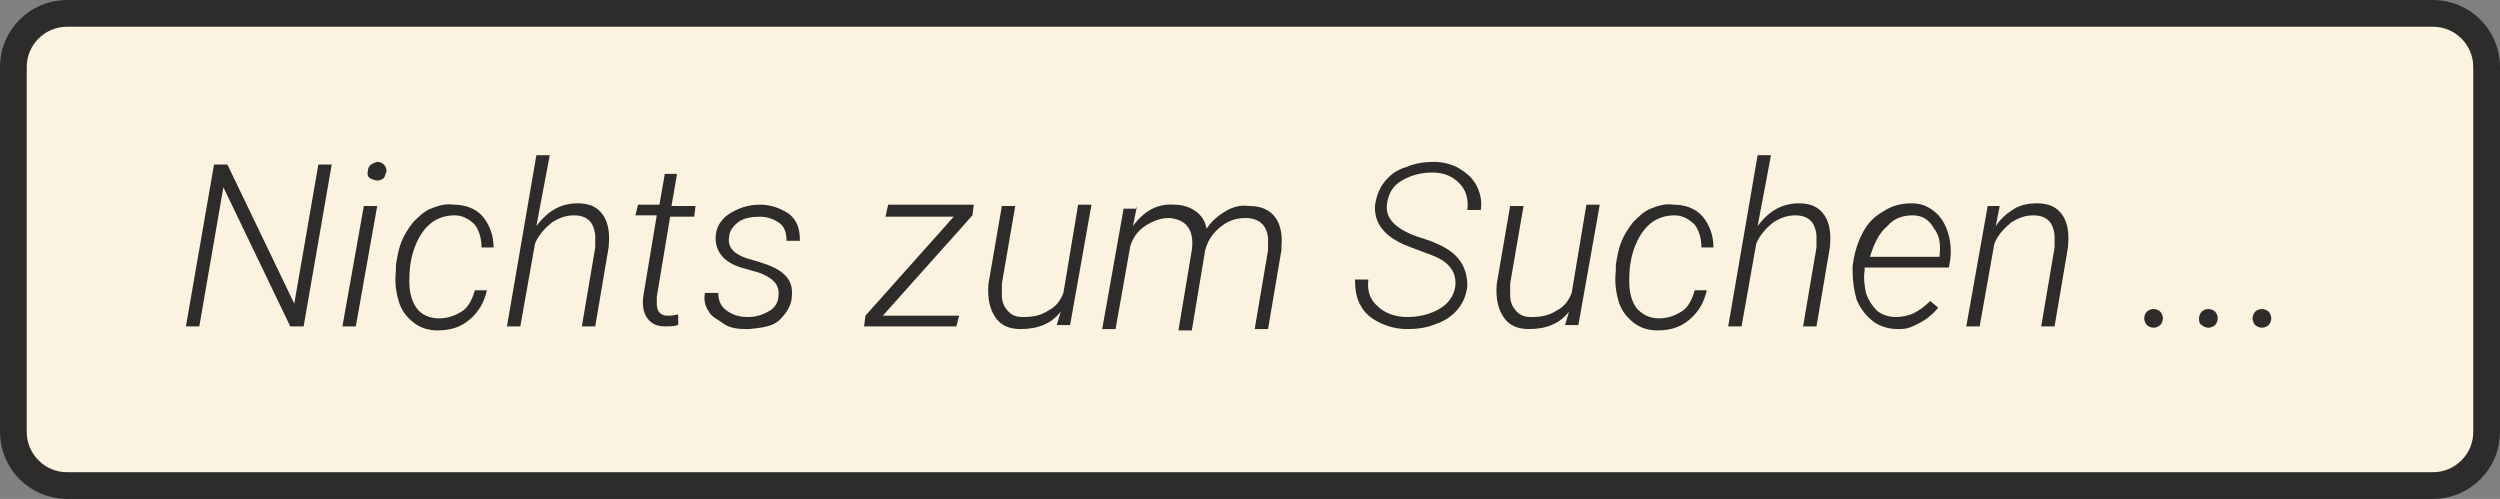 <?xml version="1.0" encoding="utf-8"?>
<!-- Generator: Adobe Illustrator 27.2.0, SVG Export Plug-In . SVG Version: 6.00 Build 0)  -->
<svg version="1.1" id="Ebene_2_00000013167026137290111180000007475346012227304613_"
	 xmlns="http://www.w3.org/2000/svg" xmlns:xlink="http://www.w3.org/1999/xlink" x="0px" y="0px" viewBox="0 0 186.9 37.3"
	 style="enable-background:new 0 0 186.9 37.3;" xml:space="preserve">
<rect x="0" y="0" width="186.9" height="37.3" fill="#808080" stroke="none"/>
<style type="text/css">
	.st0{fill:#FCF2E0;stroke:#2E2C2B;stroke-width:2;stroke-linecap:round;stroke-linejoin:round;}
	.st1{enable-background:new    ;}
	.st2{fill:#2E2C2B;}
</style>
<g id="Ebene_3">
	<g>
		<path class="st0" d="M5,1h176.9c2.2,0,4,1.8,4,4v27.3c0,2.2-1.8,4-4,4H5c-2.2,0-4-1.8-4-4V5C1,2.8,2.8,1,5,1z"/>
		<g class="st1">
			<path class="st2" d="M22.7,24.4h-1l-5-10.4l-1.8,10.4h-1L16,12.3h1l5,10.4l1.8-10.4h1L22.7,24.4z"/>
			<path class="st2" d="M26.6,24.4h-1l1.6-9h1L26.6,24.4z M27.5,12.8c0-0.4,0.3-0.6,0.7-0.7c0.2,0,0.4,0.1,0.5,0.2s0.2,0.3,0.2,0.5
				c-0.1,0.2-0.1,0.4-0.2,0.5c-0.1,0.1-0.3,0.2-0.5,0.2C27.6,13.4,27.4,13.2,27.5,12.8z"/>
			<path class="st2" d="M32.8,23.8c0.7,0,1.2-0.2,1.7-0.5s0.8-0.9,1-1.6h0.9c-0.2,0.9-0.6,1.6-1.3,2.2s-1.5,0.8-2.4,0.8
				c-0.7,0-1.3-0.2-1.8-0.6c-0.5-0.4-0.9-0.9-1.1-1.6c-0.2-0.7-0.3-1.4-0.2-2.3l0-0.4c0.1-0.6,0.2-1.2,0.4-1.7s0.5-1,0.9-1.5
				c0.4-0.4,0.8-0.8,1.3-1c0.5-0.2,1.1-0.4,1.7-0.3c0.9,0,1.7,0.3,2.2,0.9s0.8,1.4,0.8,2.3l-0.9,0c0-0.7-0.2-1.3-0.5-1.7
				c-0.4-0.4-0.9-0.7-1.5-0.7c-0.7,0-1.3,0.2-1.8,0.6c-0.5,0.4-0.9,1-1.2,1.8c-0.3,0.8-0.4,1.6-0.4,2.5c0,0.9,0.2,1.6,0.6,2.1
				C31.5,23.5,32.1,23.8,32.8,23.8z"/>
			<path class="st2" d="M40.1,16.9c0.9-1.2,1.9-1.7,3.1-1.7c0.9,0,1.5,0.3,1.9,0.9s0.5,1.4,0.4,2.4l-1,5.9h-1l1-5.9
				c0-0.3,0-0.6,0-0.9c-0.1-1-0.6-1.5-1.6-1.5c-0.6,0-1.1,0.2-1.6,0.5c-0.5,0.4-1,0.9-1.3,1.6l-1.1,6.2h-1l2.2-12.8h1L40.1,16.9z"/>
			<path class="st2" d="M50.6,13.1l-0.4,2.3H52l-0.1,0.8h-1.8l-1,6l0,0.5c0,0.6,0.3,0.9,0.8,0.9c0.2,0,0.4,0,0.8-0.1l0,0.8
				c-0.3,0.1-0.7,0.1-1,0.1c-0.6,0-1-0.2-1.3-0.6c-0.3-0.4-0.4-1-0.3-1.7l1-6h-1.6l0.2-0.8h1.6l0.4-2.3H50.6z"/>
			<path class="st2" d="M58.2,22.1c0.1-0.8-0.4-1.3-1.4-1.7L55.4,20c-1.3-0.4-1.9-1.2-1.9-2.2c0-0.8,0.4-1.4,1-1.8s1.4-0.7,2.3-0.7
				c0.9,0,1.6,0.3,2.2,0.7c0.6,0.5,0.8,1.1,0.8,2h-1c0-0.5-0.1-1-0.5-1.3c-0.4-0.3-0.9-0.5-1.5-0.5c-0.6,0-1.2,0.1-1.6,0.4
				s-0.7,0.7-0.7,1.2c-0.1,0.7,0.4,1.2,1.3,1.5l1,0.3l0.6,0.2c1.3,0.5,1.9,1.2,1.8,2.3c0,0.7-0.4,1.3-0.9,1.8S57,24.5,56,24.6
				l-0.3,0c-0.6,0-1.2-0.1-1.6-0.4s-0.9-0.5-1.1-0.9c-0.3-0.4-0.4-0.9-0.3-1.4l1,0c0,0.6,0.2,1,0.6,1.3c0.4,0.3,0.9,0.5,1.6,0.5
				c0.7,0,1.2-0.2,1.7-0.5C57.9,23,58.2,22.6,58.2,22.1z"/>
			<path class="st2" d="M66,23.6h5.7l-0.2,0.8h-6.9l0.1-0.8l6.6-7.4h-5.1l0.2-0.9h6.4l-0.1,0.8L66,23.6z"/>
			<path class="st2" d="M79.3,23.3c-0.7,0.9-1.7,1.3-3,1.3c-0.9,0-1.5-0.3-1.9-0.9c-0.4-0.6-0.6-1.4-0.5-2.5l1-5.8h1l-1,5.8
				c0,0.3,0,0.6,0,0.9c0,0.5,0.2,0.9,0.5,1.2c0.3,0.3,0.6,0.4,1.1,0.4c0.7,0,1.3-0.1,1.9-0.5c0.6-0.3,0.9-0.8,1.1-1.3l1.1-6.6h1
				l-1.6,9h-1L79.3,23.3z"/>
			<path class="st2" d="M85,15.4l-0.3,1.5c0.8-1.1,1.8-1.7,3.1-1.6c0.6,0,1.2,0.2,1.6,0.5s0.7,0.7,0.8,1.3c0.4-0.6,0.9-1,1.4-1.3
				c0.5-0.3,1.1-0.5,1.8-0.4c0.9,0,1.5,0.3,1.9,0.8c0.4,0.5,0.6,1.3,0.5,2.3l0,0.2l-1,5.9h-1l1-5.9c0-0.3,0-0.6,0-0.9
				c-0.1-1-0.7-1.5-1.7-1.5c-0.7,0-1.3,0.2-1.9,0.7c-0.6,0.5-0.9,1-1.1,1.7l-1,6h-1l1-6c0.2-1.5-0.4-2.3-1.7-2.4
				c-0.6,0-1.2,0.2-1.8,0.6c-0.6,0.4-0.9,0.9-1.1,1.5l-1.1,6.2h-1l1.6-9H85z"/>
			<path class="st2" d="M108.8,21.4c0.1-1-0.4-1.8-1.7-2.3l-1.6-0.6l-0.5-0.2c-1.6-0.7-2.3-1.7-2.2-3c0.1-0.6,0.3-1.2,0.7-1.7
				c0.4-0.5,0.9-0.9,1.6-1.1c0.7-0.3,1.4-0.4,2.1-0.4c0.7,0,1.4,0.2,1.9,0.5s1,0.7,1.3,1.3s0.4,1.2,0.3,1.8h-1
				c0.1-0.8-0.1-1.5-0.6-2c-0.5-0.5-1.1-0.8-2-0.8c-0.9,0-1.6,0.2-2.3,0.6s-1,1-1.1,1.7c-0.1,0.6,0.1,1.1,0.5,1.5
				c0.4,0.4,1.1,0.8,2.1,1.1c1.3,0.4,2.2,0.9,2.7,1.5c0.5,0.6,0.7,1.3,0.7,2.1c-0.1,0.7-0.3,1.2-0.7,1.7c-0.4,0.5-1,0.9-1.6,1.1
				c-0.7,0.3-1.4,0.4-2.2,0.4c-0.8,0-1.5-0.2-2.1-0.5s-1.1-0.7-1.4-1.3c-0.3-0.5-0.4-1.2-0.4-1.9h1c-0.1,0.8,0.1,1.5,0.7,2
				c0.5,0.5,1.3,0.8,2.2,0.8c0.9,0,1.7-0.2,2.4-0.6S108.7,22.1,108.8,21.4z"/>
			<path class="st2" d="M117.3,23.3c-0.7,0.9-1.7,1.3-3,1.3c-0.9,0-1.5-0.3-1.9-0.9c-0.4-0.6-0.6-1.4-0.5-2.5l1-5.8h1l-1,5.8
				c0,0.3,0,0.6,0,0.9c0,0.5,0.2,0.9,0.5,1.2c0.3,0.3,0.6,0.4,1.1,0.4c0.7,0,1.3-0.1,1.9-0.5c0.6-0.3,0.9-0.8,1.1-1.3l1.1-6.6h1
				l-1.6,9h-1L117.3,23.3z"/>
			<path class="st2" d="M124,23.8c0.7,0,1.2-0.2,1.7-0.5s0.8-0.9,1-1.6h0.9c-0.2,0.9-0.6,1.6-1.3,2.2s-1.5,0.8-2.4,0.8
				c-0.7,0-1.3-0.2-1.8-0.6c-0.5-0.4-0.9-0.9-1.1-1.6c-0.2-0.7-0.3-1.4-0.2-2.3l0-0.4c0.1-0.6,0.2-1.2,0.4-1.7s0.5-1,0.9-1.5
				c0.4-0.4,0.8-0.8,1.3-1c0.5-0.2,1.1-0.4,1.7-0.3c0.9,0,1.7,0.3,2.2,0.9s0.8,1.4,0.8,2.3l-0.9,0c0-0.7-0.2-1.3-0.5-1.7
				c-0.4-0.4-0.9-0.7-1.5-0.7c-0.7,0-1.3,0.2-1.8,0.6c-0.5,0.4-0.9,1-1.2,1.8c-0.3,0.8-0.4,1.6-0.4,2.5c0,0.9,0.2,1.6,0.6,2.1
				C122.8,23.5,123.3,23.8,124,23.8z"/>
			<path class="st2" d="M131.4,16.9c0.9-1.2,1.9-1.7,3.1-1.7c0.9,0,1.5,0.3,1.9,0.9s0.5,1.4,0.4,2.4l-1,5.9h-1l1-5.9
				c0-0.3,0-0.6,0-0.9c-0.1-1-0.6-1.5-1.6-1.5c-0.6,0-1.1,0.2-1.6,0.5c-0.5,0.4-1,0.9-1.3,1.6l-1.1,6.2h-1l2.2-12.8h1L131.4,16.9z"
				/>
			<path class="st2" d="M141.9,24.6c-0.7,0-1.4-0.2-1.9-0.6s-0.9-0.9-1.2-1.6c-0.2-0.7-0.3-1.4-0.3-2.2l0-0.3
				c0.1-0.8,0.3-1.6,0.7-2.4c0.4-0.8,0.9-1.3,1.6-1.7c0.6-0.4,1.3-0.6,2.1-0.6c0.7,0,1.2,0.2,1.7,0.6c0.5,0.4,0.8,0.9,1,1.5
				s0.3,1.3,0.2,2.1l-0.1,0.6h-6.3l0,0.2c-0.1,0.6,0,1.2,0.1,1.7c0.2,0.6,0.5,1,0.8,1.3s0.9,0.5,1.4,0.5c0.5,0,1-0.1,1.4-0.3
				s0.8-0.5,1.2-0.9l0.6,0.5c-0.4,0.5-0.9,0.9-1.5,1.2S142.6,24.6,141.9,24.6z M143,16.1c-0.7,0-1.4,0.2-1.9,0.8
				c-0.6,0.5-1,1.3-1.3,2.3l5.2,0l0-0.1c0.1-0.8,0-1.5-0.4-2C144.2,16.4,143.7,16.1,143,16.1z"/>
			<path class="st2" d="M149.5,15.4l-0.3,1.5c0.4-0.6,0.9-1,1.4-1.3s1.1-0.4,1.7-0.4c0.9,0,1.5,0.3,1.9,0.9s0.5,1.4,0.4,2.4l-1,5.9
				h-1l1-5.9c0-0.3,0-0.6,0-0.9c-0.1-1-0.6-1.5-1.6-1.5c-0.6,0-1.1,0.2-1.6,0.5c-0.5,0.4-1,0.9-1.3,1.6l-1.1,6.2h-1l1.6-9H149.5z"/>
			<path class="st2" d="M160.3,23.8c0-0.2,0.1-0.4,0.2-0.5c0.1-0.1,0.3-0.2,0.5-0.2c0.2,0,0.4,0.1,0.5,0.2c0.1,0.1,0.2,0.3,0.2,0.5
				c0,0.2-0.1,0.4-0.2,0.5c-0.1,0.1-0.3,0.2-0.5,0.2c-0.2,0-0.4-0.1-0.5-0.2C160.4,24.2,160.3,24,160.3,23.8z"/>
			<path class="st2" d="M164.4,23.8c0-0.2,0.1-0.4,0.2-0.5c0.1-0.1,0.3-0.2,0.5-0.2c0.2,0,0.4,0.1,0.5,0.2c0.1,0.1,0.2,0.3,0.2,0.5
				c0,0.2-0.1,0.4-0.2,0.5c-0.1,0.1-0.3,0.2-0.5,0.2c-0.2,0-0.4-0.1-0.5-0.2C164.4,24.2,164.4,24,164.4,23.8z"/>
			<path class="st2" d="M168.4,23.8c0-0.2,0.1-0.4,0.2-0.5c0.1-0.1,0.3-0.2,0.5-0.2c0.2,0,0.4,0.1,0.5,0.2c0.1,0.1,0.2,0.3,0.2,0.5
				c0,0.2-0.1,0.4-0.2,0.5c-0.1,0.1-0.3,0.2-0.5,0.2c-0.2,0-0.4-0.1-0.5-0.2C168.5,24.2,168.4,24,168.4,23.8z"/>
		</g>
	</g>
</g>
</svg>

